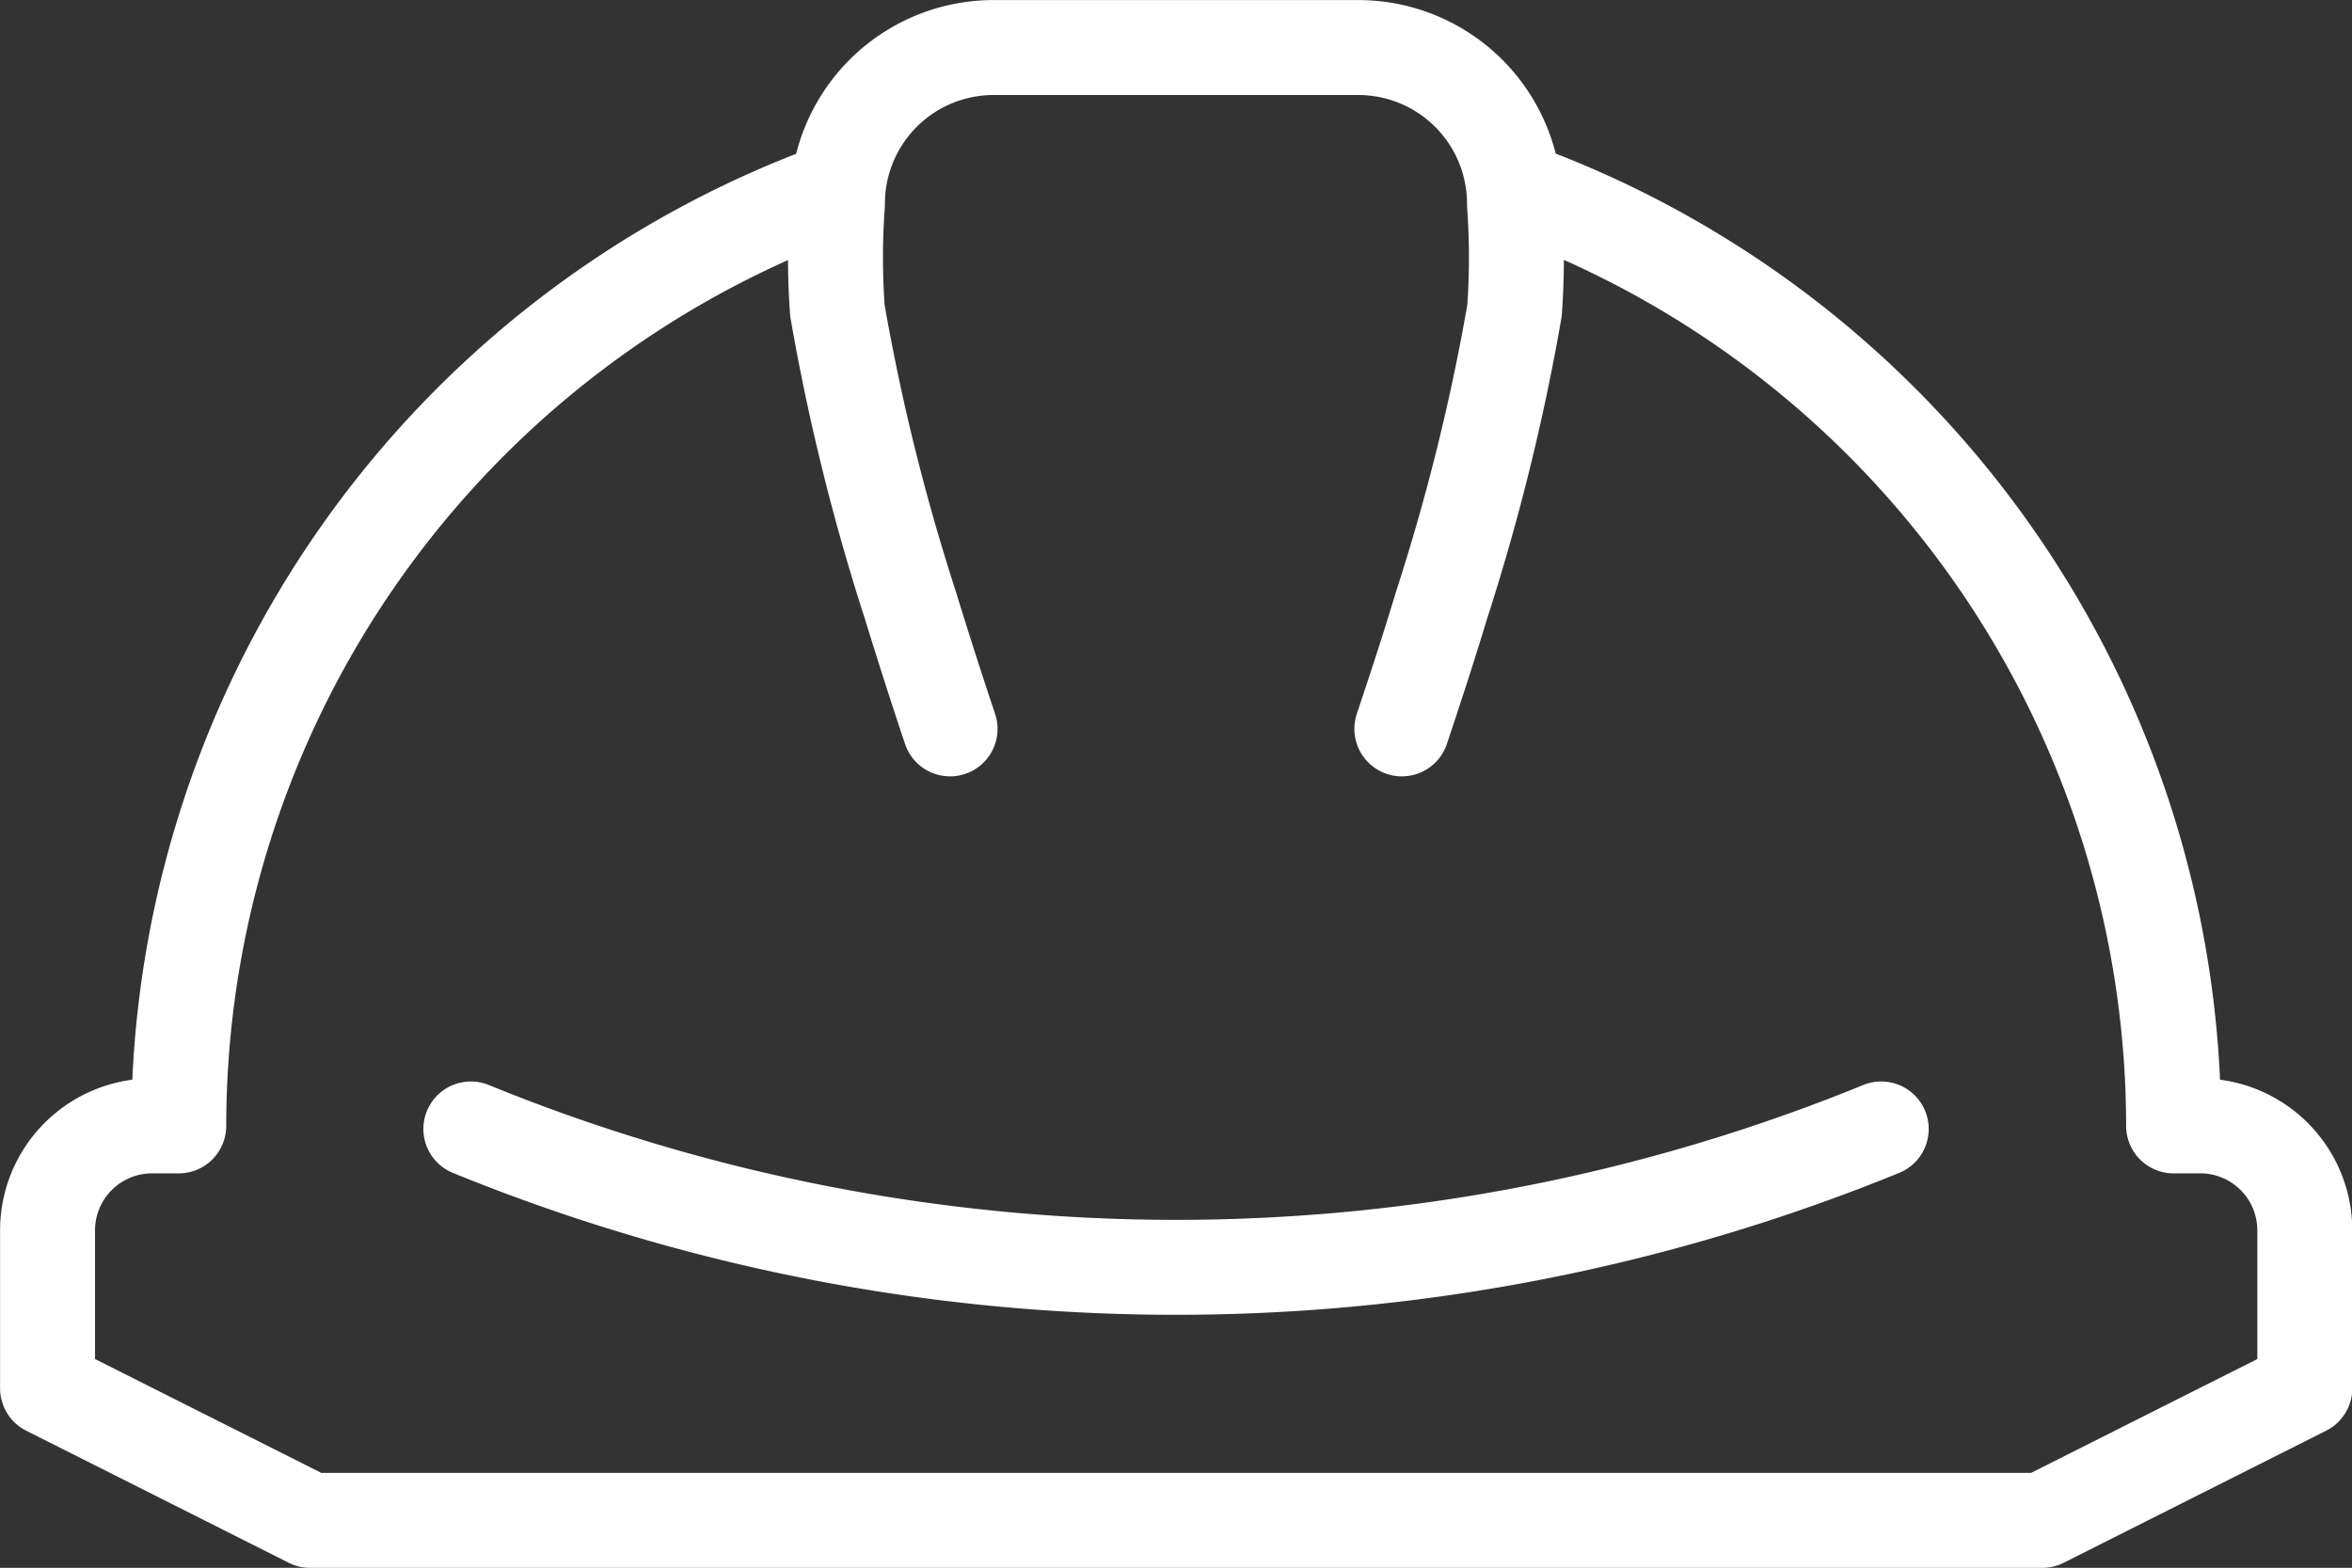 <svg xmlns="http://www.w3.org/2000/svg" width="32.198" height="21.467" viewBox="0 0 32.198 21.467">
  <rect x="0" y="0" width="32.198" height="21.467" fill="#333333" stroke="none"/>
  <g id="noun-helmet-1721302" transform="translate(-161.241 -156.346)">
    <path id="Path_3792" data-name="Path 3792" d="M2030.164-812.28a13.647,13.647,0,0,0-8.976,12.813h-.359a1.431,1.431,0,0,0-1.437,1.432v2.161l3.593,1.808H2046.7l3.593-1.808v-2.161a1.431,1.431,0,0,0-1.437-1.432h-.359a13.646,13.646,0,0,0-8.976-12.813" transform="translate(-1857.5 971.229)" fill="none" stroke="#fff" stroke-linejoin="round" stroke-width="1.3"/>
    <path id="Path_3793" data-name="Path 3793" d="M2136.641,17034.326c-.144-.428-.338-1.025-.542-1.689a29.53,29.53,0,0,1-1-4.037,10.027,10.027,0,0,1,0-1.455,2.138,2.138,0,0,1,2.139-2.148h4.991a2.139,2.139,0,0,1,2.139,2.148,10.139,10.139,0,0,1,0,1.455,29.534,29.534,0,0,1-1,4.037c-.2.664-.4,1.262-.542,1.689" transform="translate(-1962.394 -16868)" fill="none" stroke="#fff" stroke-linecap="round" stroke-linejoin="round" stroke-width="1.3"/>
    <path id="Path_3794" data-name="Path 3794" d="M2093.673,17205.3a25.541,25.541,0,0,1-19.307,0" transform="translate(-1906.679 -17033.496)" fill="none" stroke="#fff" stroke-linecap="round" stroke-linejoin="round" stroke-width="1.3"/>
  </g>
</svg>
